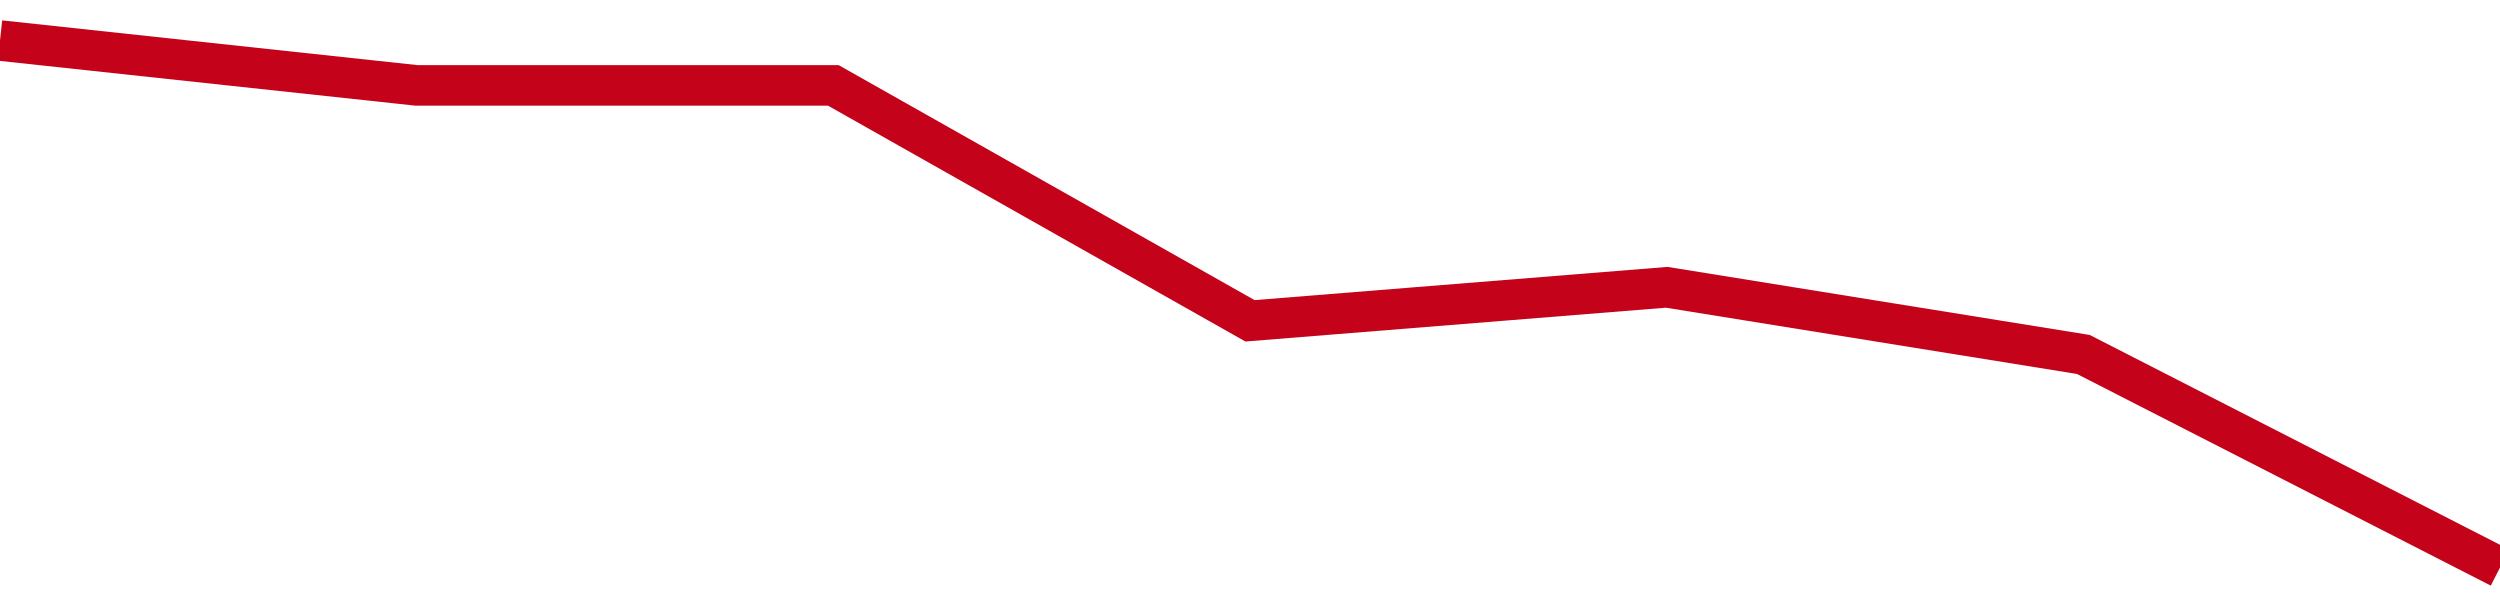 <!-- Generated with https://github.com/jxxe/sparkline/ --><svg viewBox="0 0 185 45" class="sparkline" xmlns="http://www.w3.org/2000/svg"><path class="sparkline--fill" d="M 0 3 L 0 3 L 30.833 6.32 L 61.667 6.32 L 92.5 23.74 L 123.333 21.26 L 154.167 26.23 L 185 42 V 45 L 0 45 Z" stroke="none" fill="none" ></path><path class="sparkline--line" d="M 0 3 L 0 3 L 30.833 6.32 L 61.667 6.32 L 92.5 23.74 L 123.333 21.26 L 154.167 26.23 L 185 42" fill="none" stroke-width="3" stroke="#C4021A" ></path></svg>